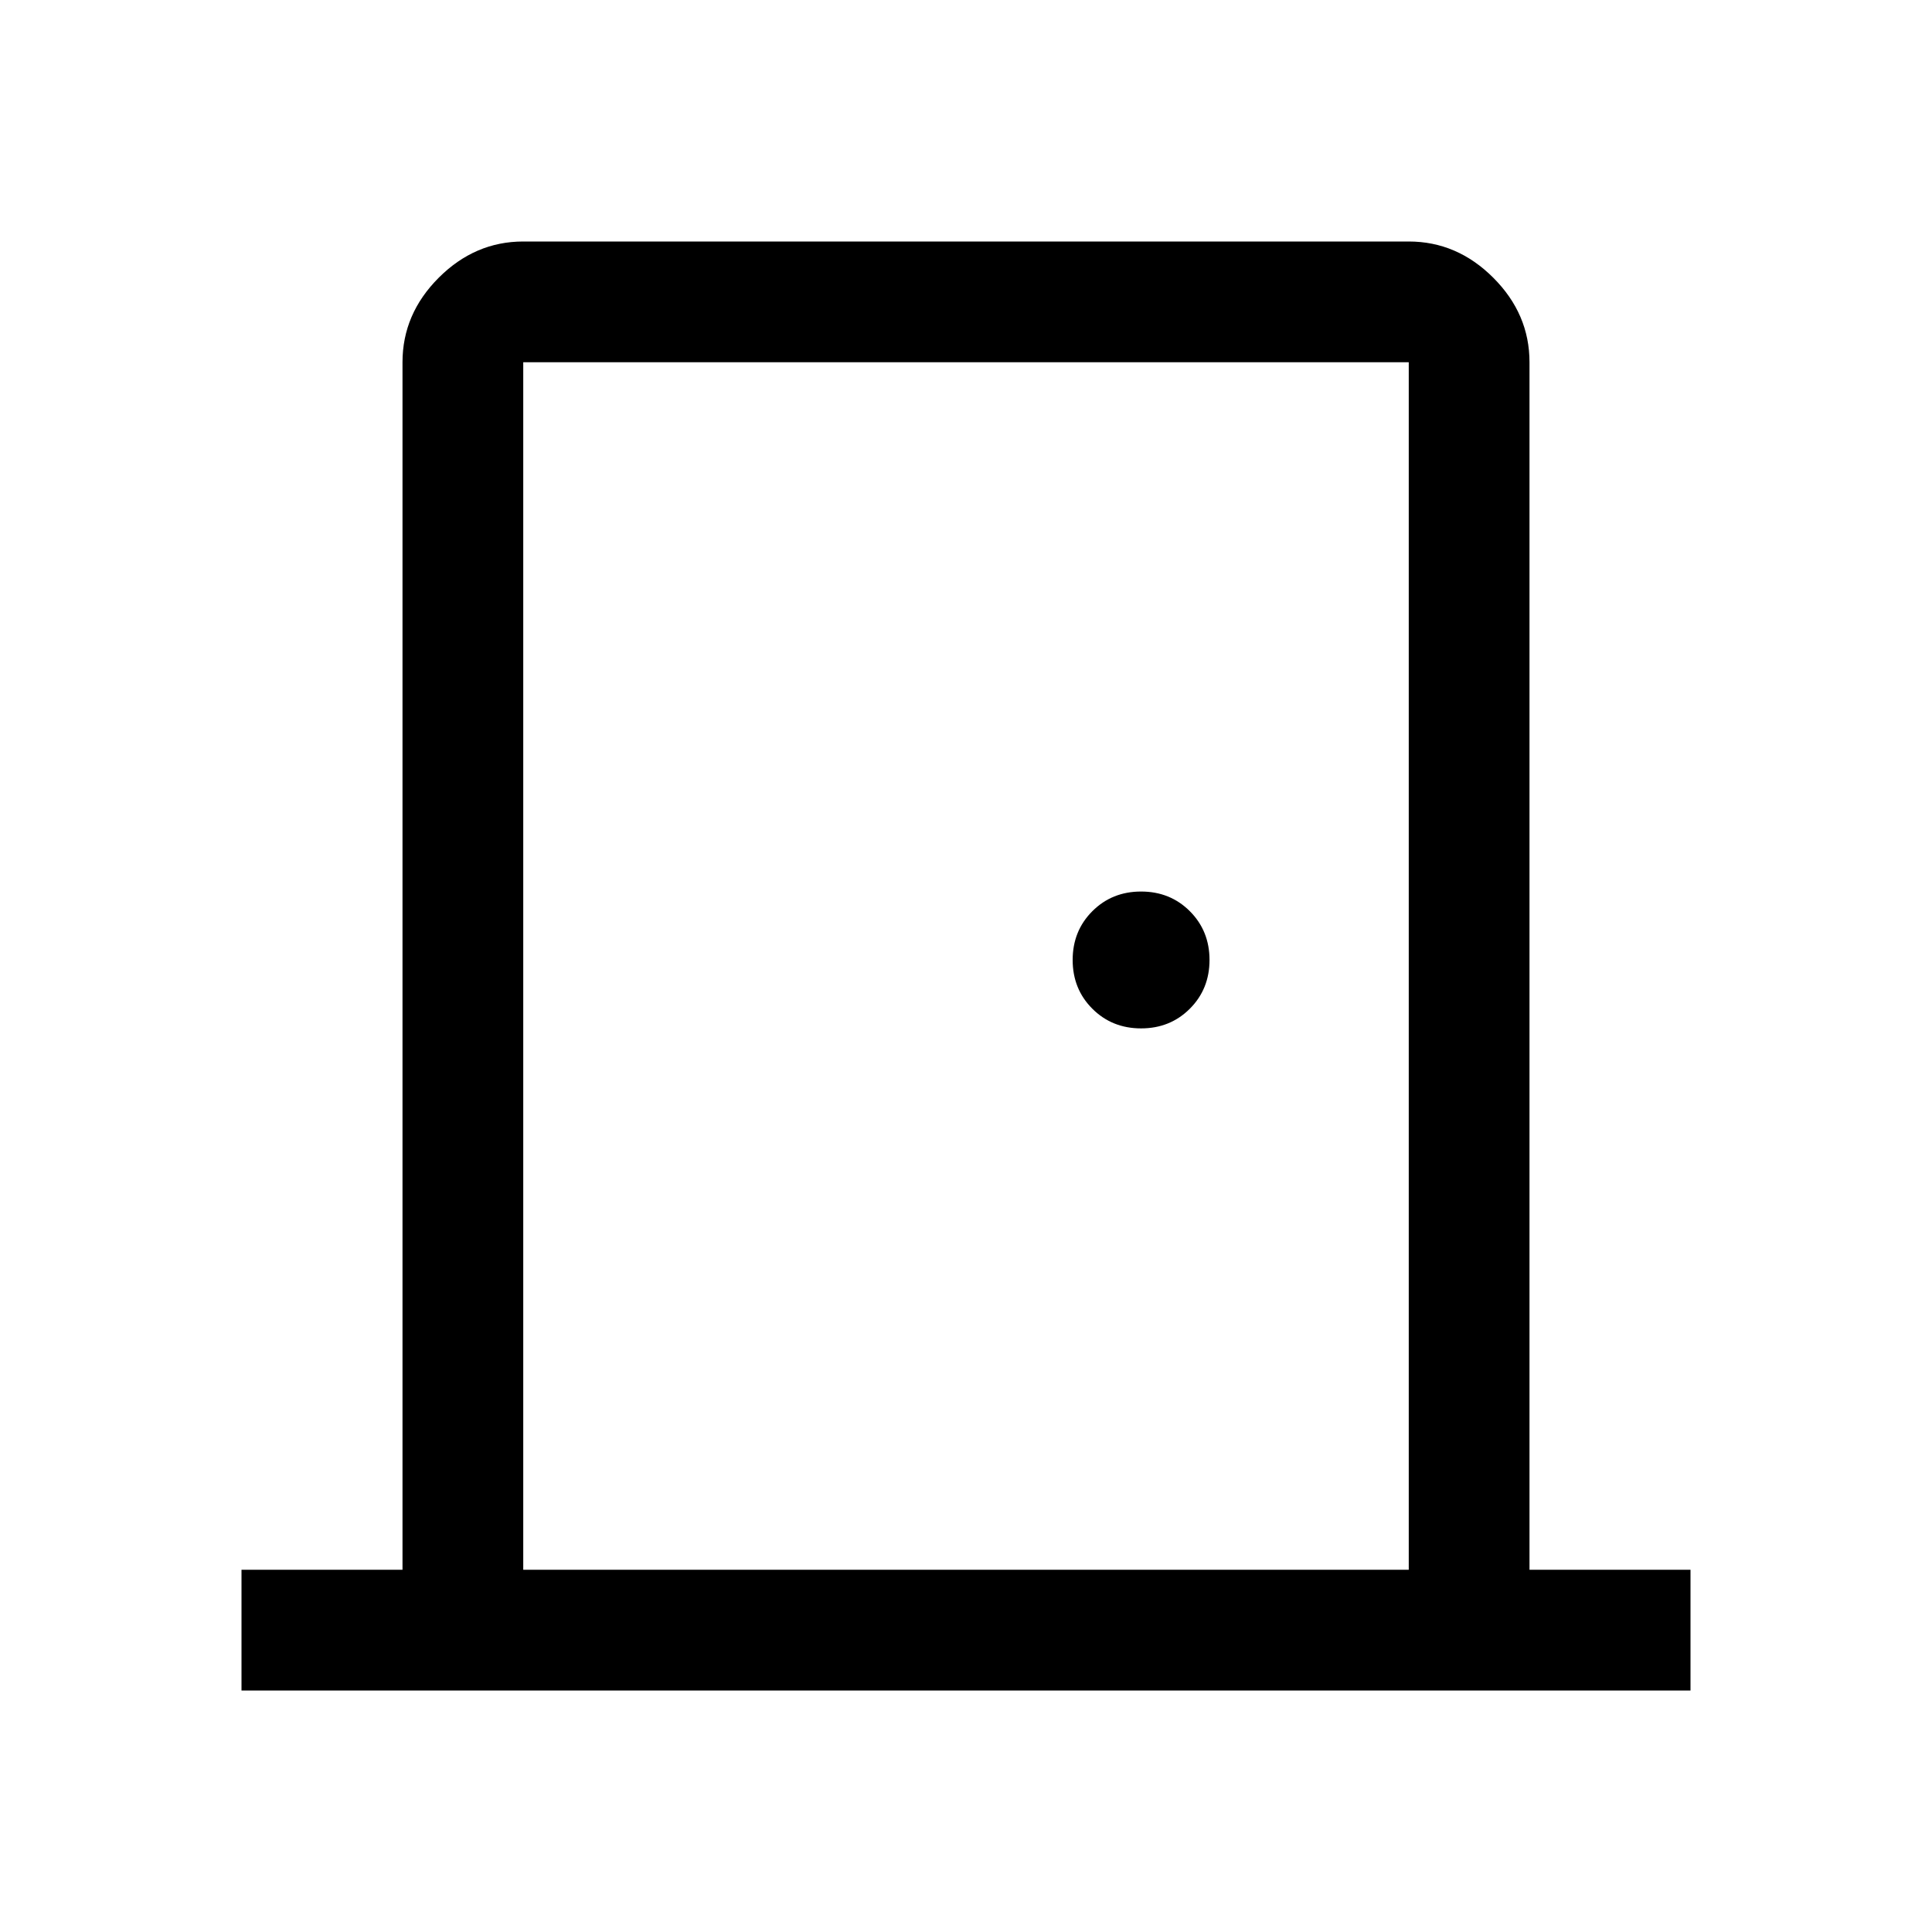 <svg xmlns="http://www.w3.org/2000/svg" height="48" viewBox="0 96 960 960" width="48"><path d="M120 936v-60h80V276q0-24 18-42t42-18h440q24 0 42 18t18 42v600h80v60H120Zm580-60V276H260v600h440ZM567 607q14.45 0 24.225-9.775Q601 587.45 601 573q0-14.45-9.775-24.225Q581.45 539 567 539q-14.45 0-24.225 9.775Q533 558.55 533 573q0 14.45 9.775 24.225Q552.55 607 567 607ZM260 276v600-600Z"/></svg>